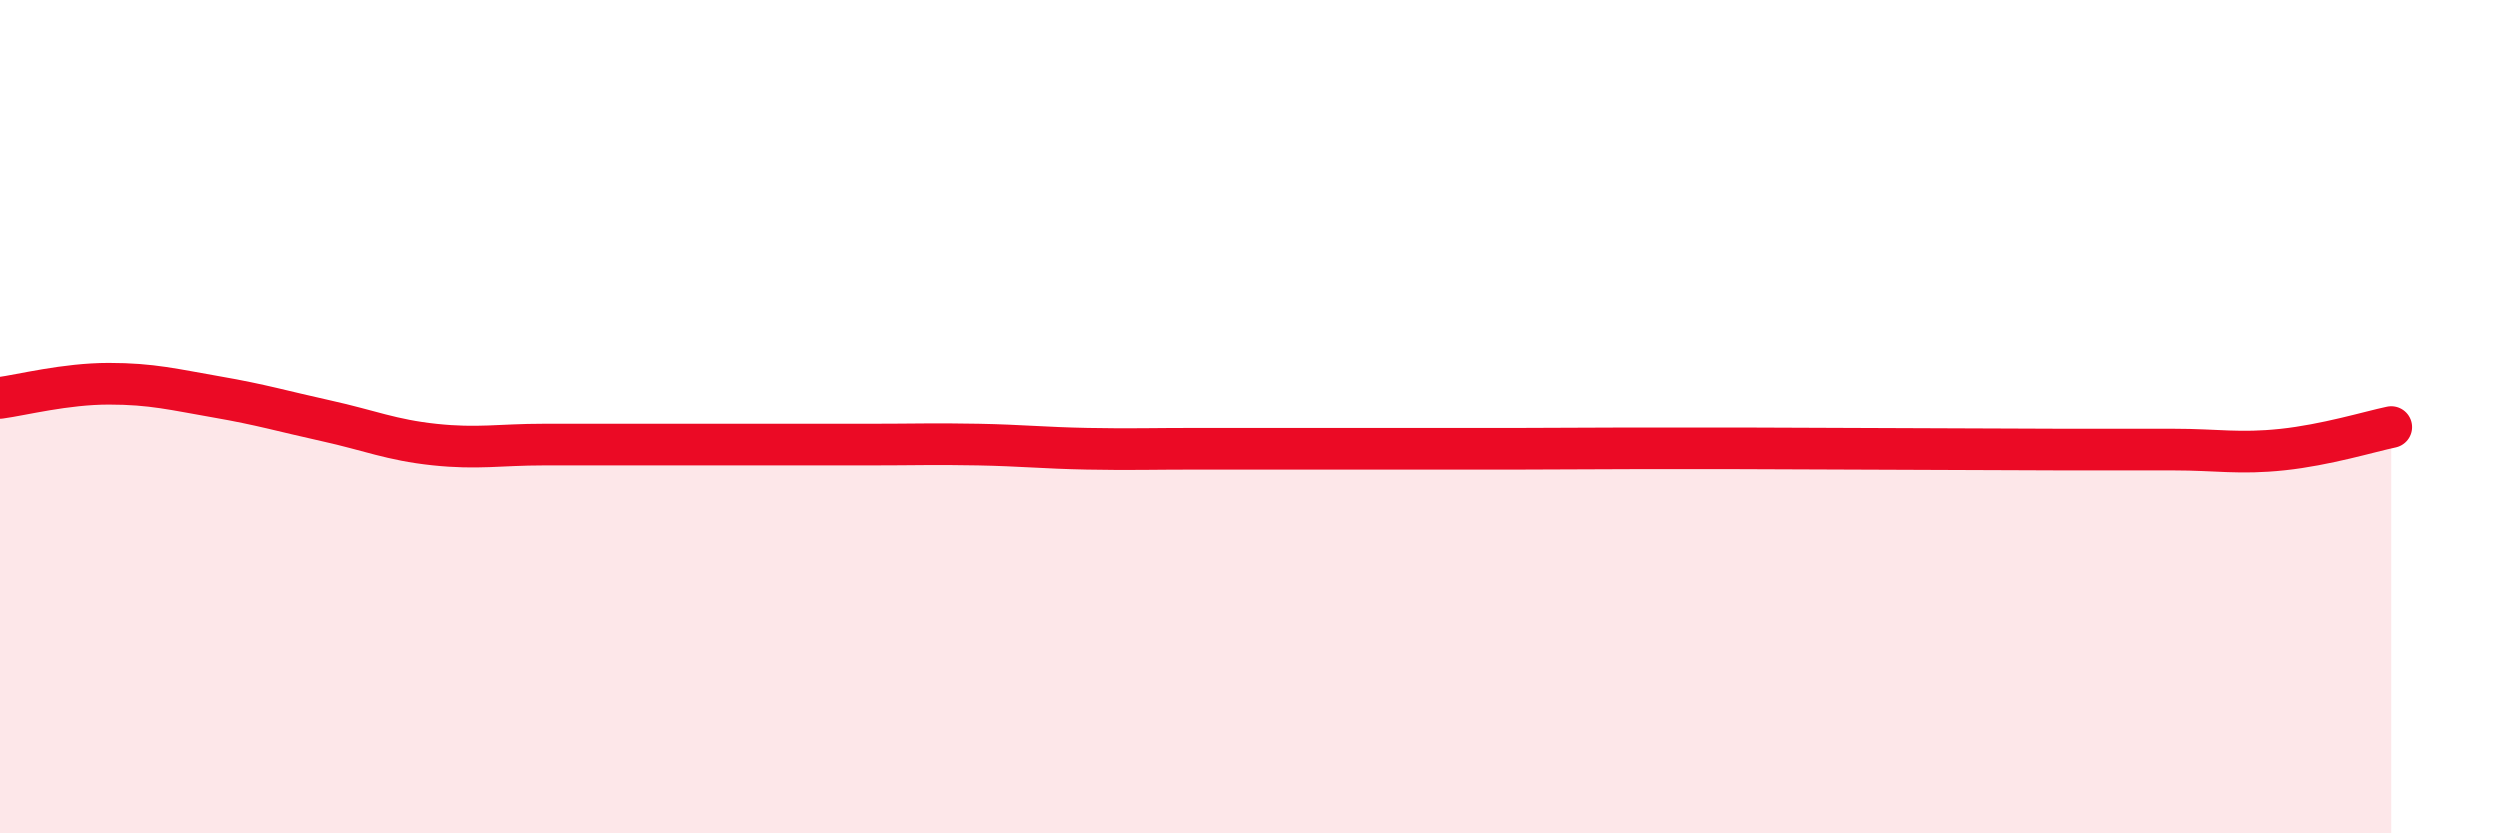 
    <svg width="60" height="20" viewBox="0 0 60 20" xmlns="http://www.w3.org/2000/svg">
      <path
        d="M 0,9.55 C 0.52,9.48 1.57,9.21 2.61,9.21 C 3.65,9.21 4.18,9.35 5.22,9.53 C 6.26,9.71 6.79,9.87 7.83,10.1 C 8.87,10.33 9.39,10.56 10.43,10.67 C 11.47,10.78 12,10.67 13.04,10.67 C 14.08,10.67 14.61,10.67 15.65,10.67 C 16.69,10.67 17.22,10.67 18.26,10.67 C 19.3,10.67 19.83,10.67 20.87,10.67 C 21.91,10.67 22.44,10.65 23.48,10.67 C 24.52,10.69 25.05,10.75 26.09,10.77 C 27.13,10.79 27.66,10.77 28.7,10.77 C 29.74,10.77 30.26,10.77 31.3,10.77 C 32.34,10.77 32.87,10.77 33.91,10.77 C 34.95,10.77 35.48,10.77 36.52,10.77 C 37.56,10.77 38.09,10.76 39.13,10.76 C 40.17,10.76 40.7,10.76 41.74,10.76 C 42.78,10.76 43.31,10.77 44.35,10.77 C 45.39,10.77 45.92,10.78 46.96,10.78 C 48,10.78 48.53,10.79 49.57,10.79 C 50.61,10.79 51.13,10.79 52.17,10.79 C 53.21,10.79 53.74,10.9 54.78,10.79 C 55.82,10.68 56.87,10.36 57.39,10.25L57.39 20L0 20Z"
        fill="#EB0A25"
        opacity="0.1"
        stroke-linecap="round"
        stroke-linejoin="round"
      />
      <path
        d="M 0,9.55 C 0.52,9.48 1.57,9.21 2.61,9.21 C 3.65,9.21 4.18,9.35 5.22,9.53 C 6.26,9.71 6.79,9.87 7.83,10.1 C 8.87,10.33 9.39,10.56 10.43,10.67 C 11.47,10.78 12,10.67 13.04,10.67 C 14.08,10.67 14.61,10.67 15.65,10.67 C 16.69,10.67 17.22,10.67 18.26,10.67 C 19.3,10.67 19.83,10.67 20.87,10.67 C 21.91,10.67 22.44,10.65 23.48,10.67 C 24.52,10.69 25.05,10.75 26.09,10.77 C 27.13,10.79 27.66,10.77 28.7,10.77 C 29.74,10.77 30.26,10.77 31.3,10.77 C 32.34,10.77 32.87,10.77 33.91,10.77 C 34.95,10.77 35.48,10.77 36.52,10.77 C 37.56,10.77 38.09,10.76 39.13,10.76 C 40.17,10.76 40.7,10.76 41.74,10.76 C 42.78,10.76 43.31,10.77 44.35,10.77 C 45.39,10.77 45.92,10.78 46.96,10.78 C 48,10.78 48.53,10.79 49.57,10.79 C 50.61,10.79 51.13,10.79 52.17,10.79 C 53.21,10.79 53.74,10.9 54.78,10.79 C 55.82,10.68 56.87,10.36 57.39,10.25"
        stroke="#EB0A25"
        stroke-width="1"
        fill="none"
        stroke-linecap="round"
        stroke-linejoin="round"
      />
    </svg>
  